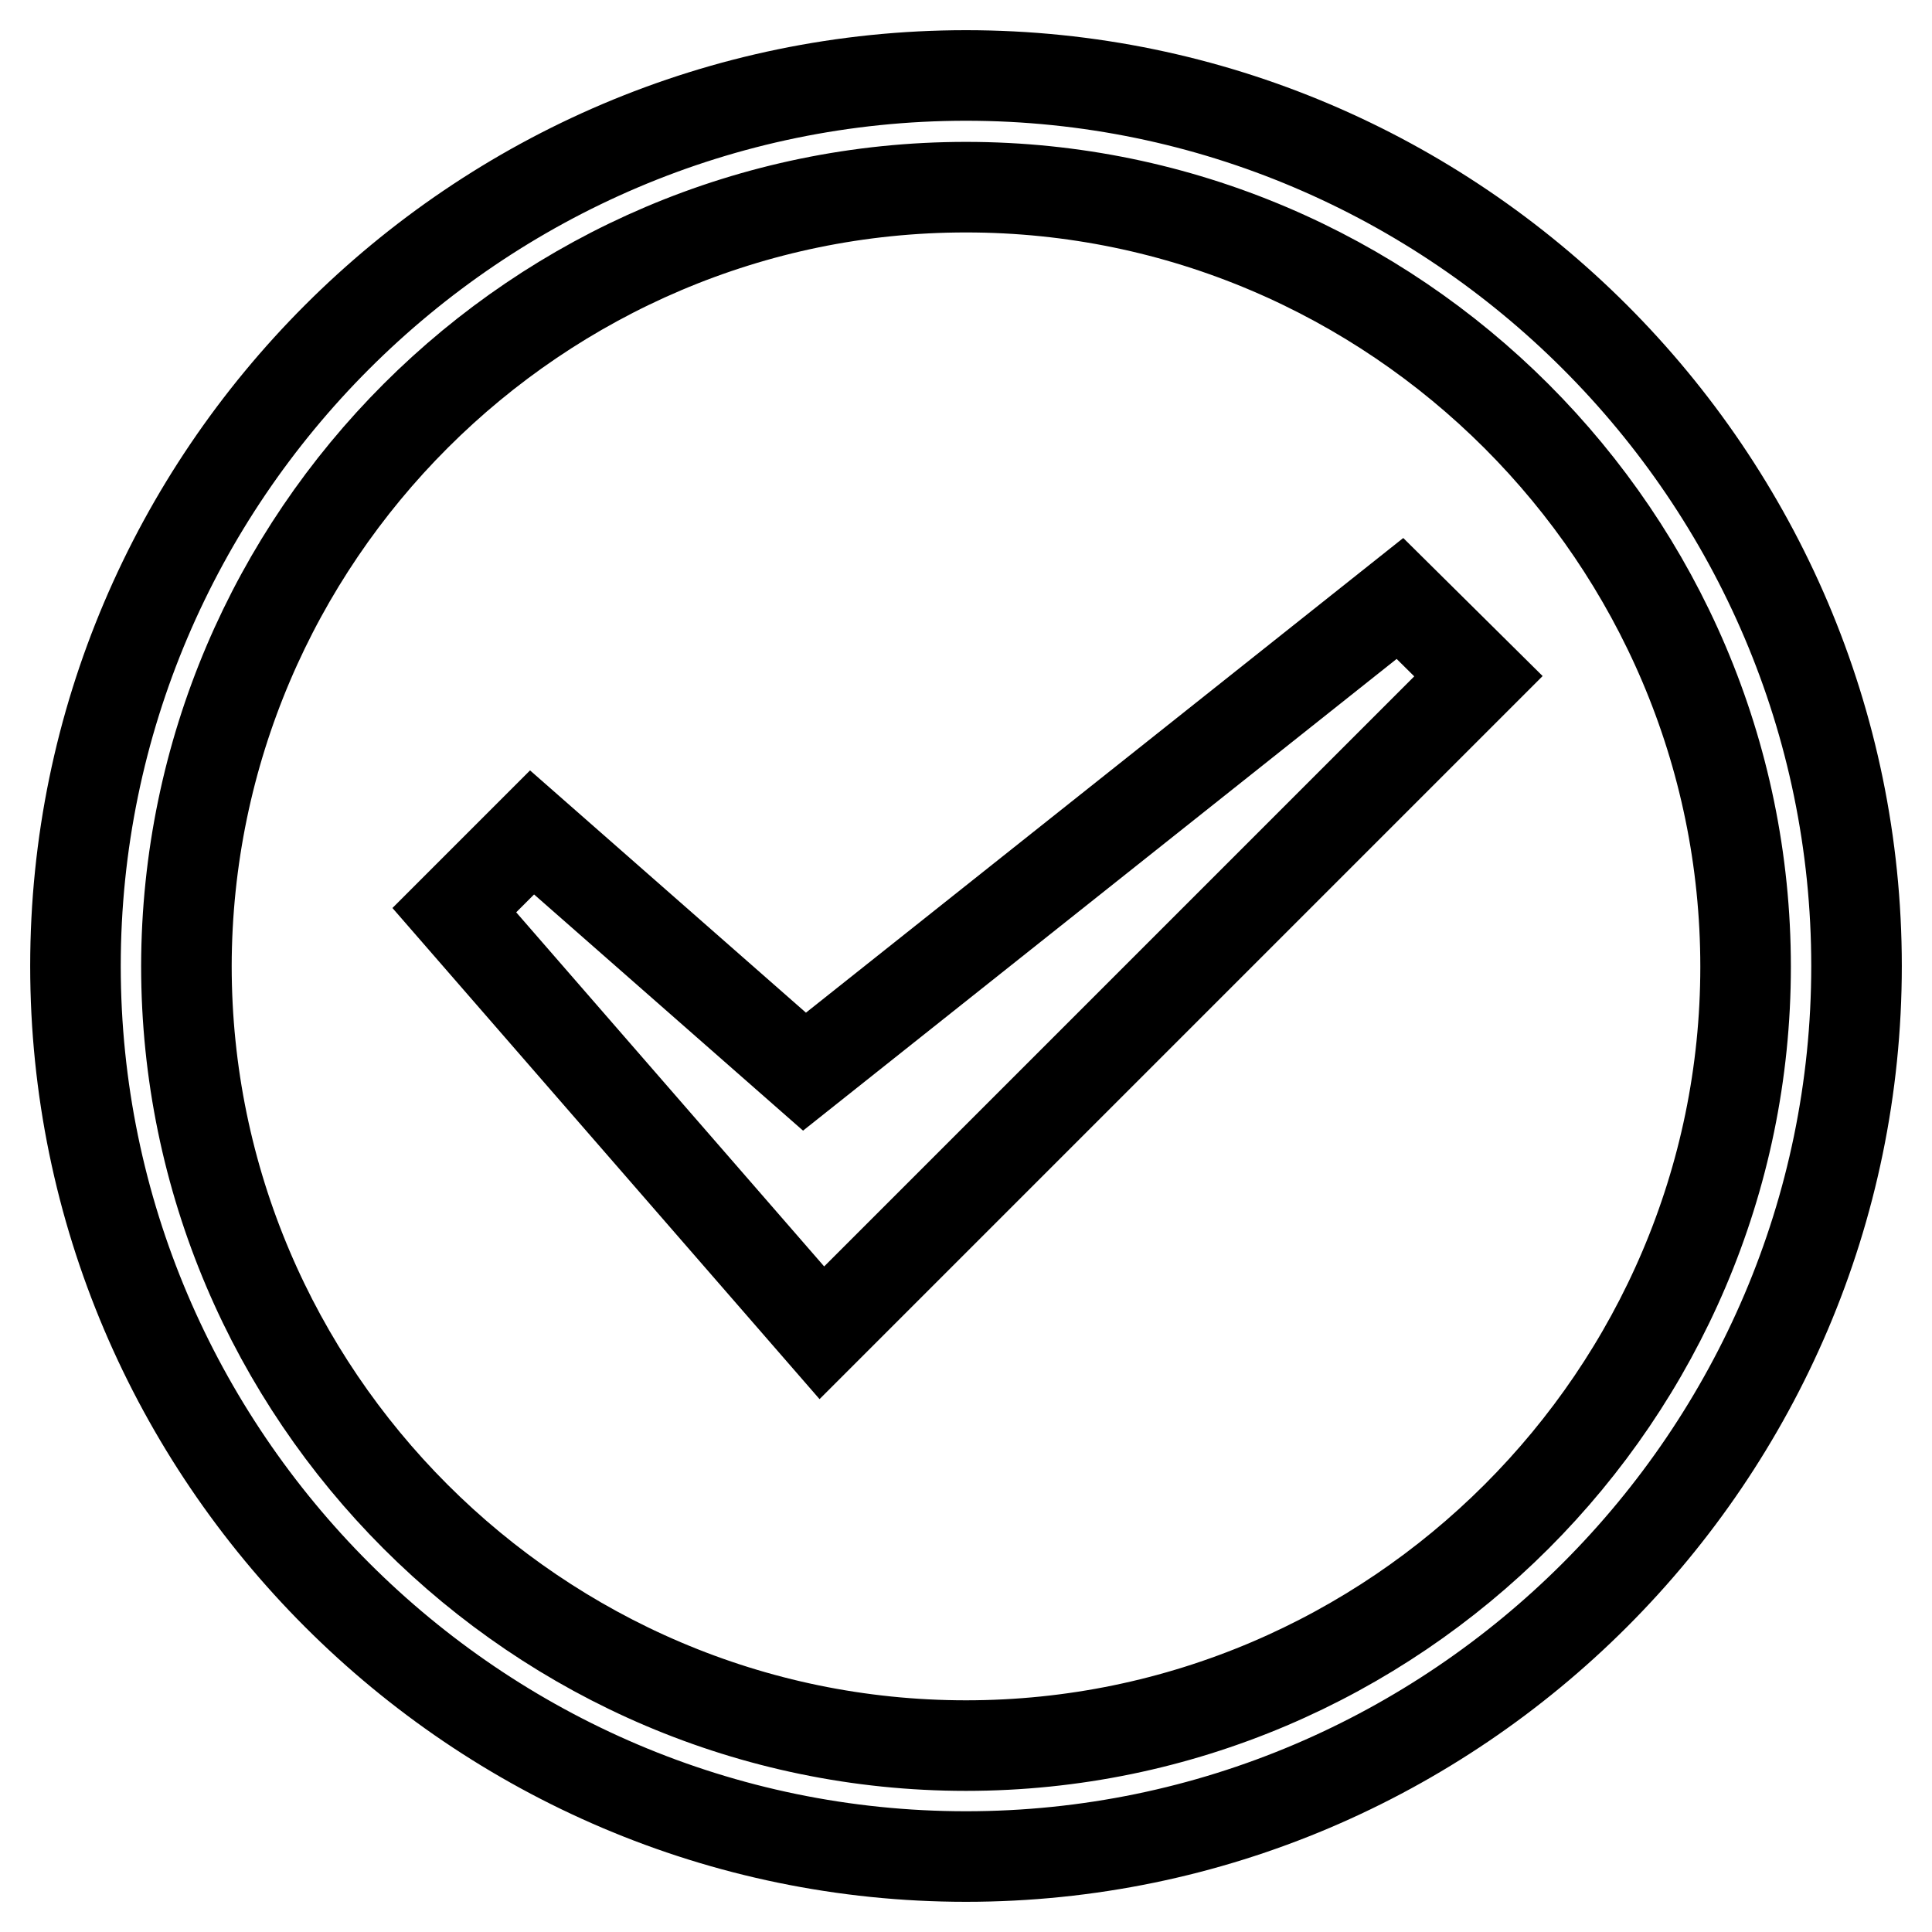 <?xml version="1.0" encoding="utf-8"?>
<!-- Svg Vector Icons : http://www.onlinewebfonts.com/icon -->
<!DOCTYPE svg PUBLIC "-//W3C//DTD SVG 1.1//EN" "http://www.w3.org/Graphics/SVG/1.1/DTD/svg11.dtd">
<svg version="1.1" xmlns="http://www.w3.org/2000/svg" xmlns:xlink="http://www.w3.org/1999/xlink" x="0px" y="0px" viewBox="0 0 256 256" enable-background="new 0 0 256 256" xml:space="preserve">
<g> <path stroke-width="12" fill-opacity="0" stroke="#000000"  d="M128,10C63.1,10,10,63.1,10,128c0,64.9,53.1,118,118,118c64.9,0,118-53.1,118-118C246,63.1,192.9,10,128,10 z M128,231.3c-56.8,0-103.3-46.5-103.3-103.3C24.8,71.2,71.2,24.8,128,24.8c56.8,0,103.3,46.5,103.3,103.3 C231.3,184.8,184.8,231.3,128,231.3z"/> <path stroke-width="12" fill-opacity="0" stroke="#000000"  d="M185.5,79.3L106.6,142l-36.1-31.7l-10.3,10.3l48.7,56l3.7-3.7l14-14l69.3-69.3L185.5,79.3z"/></g>
</svg>